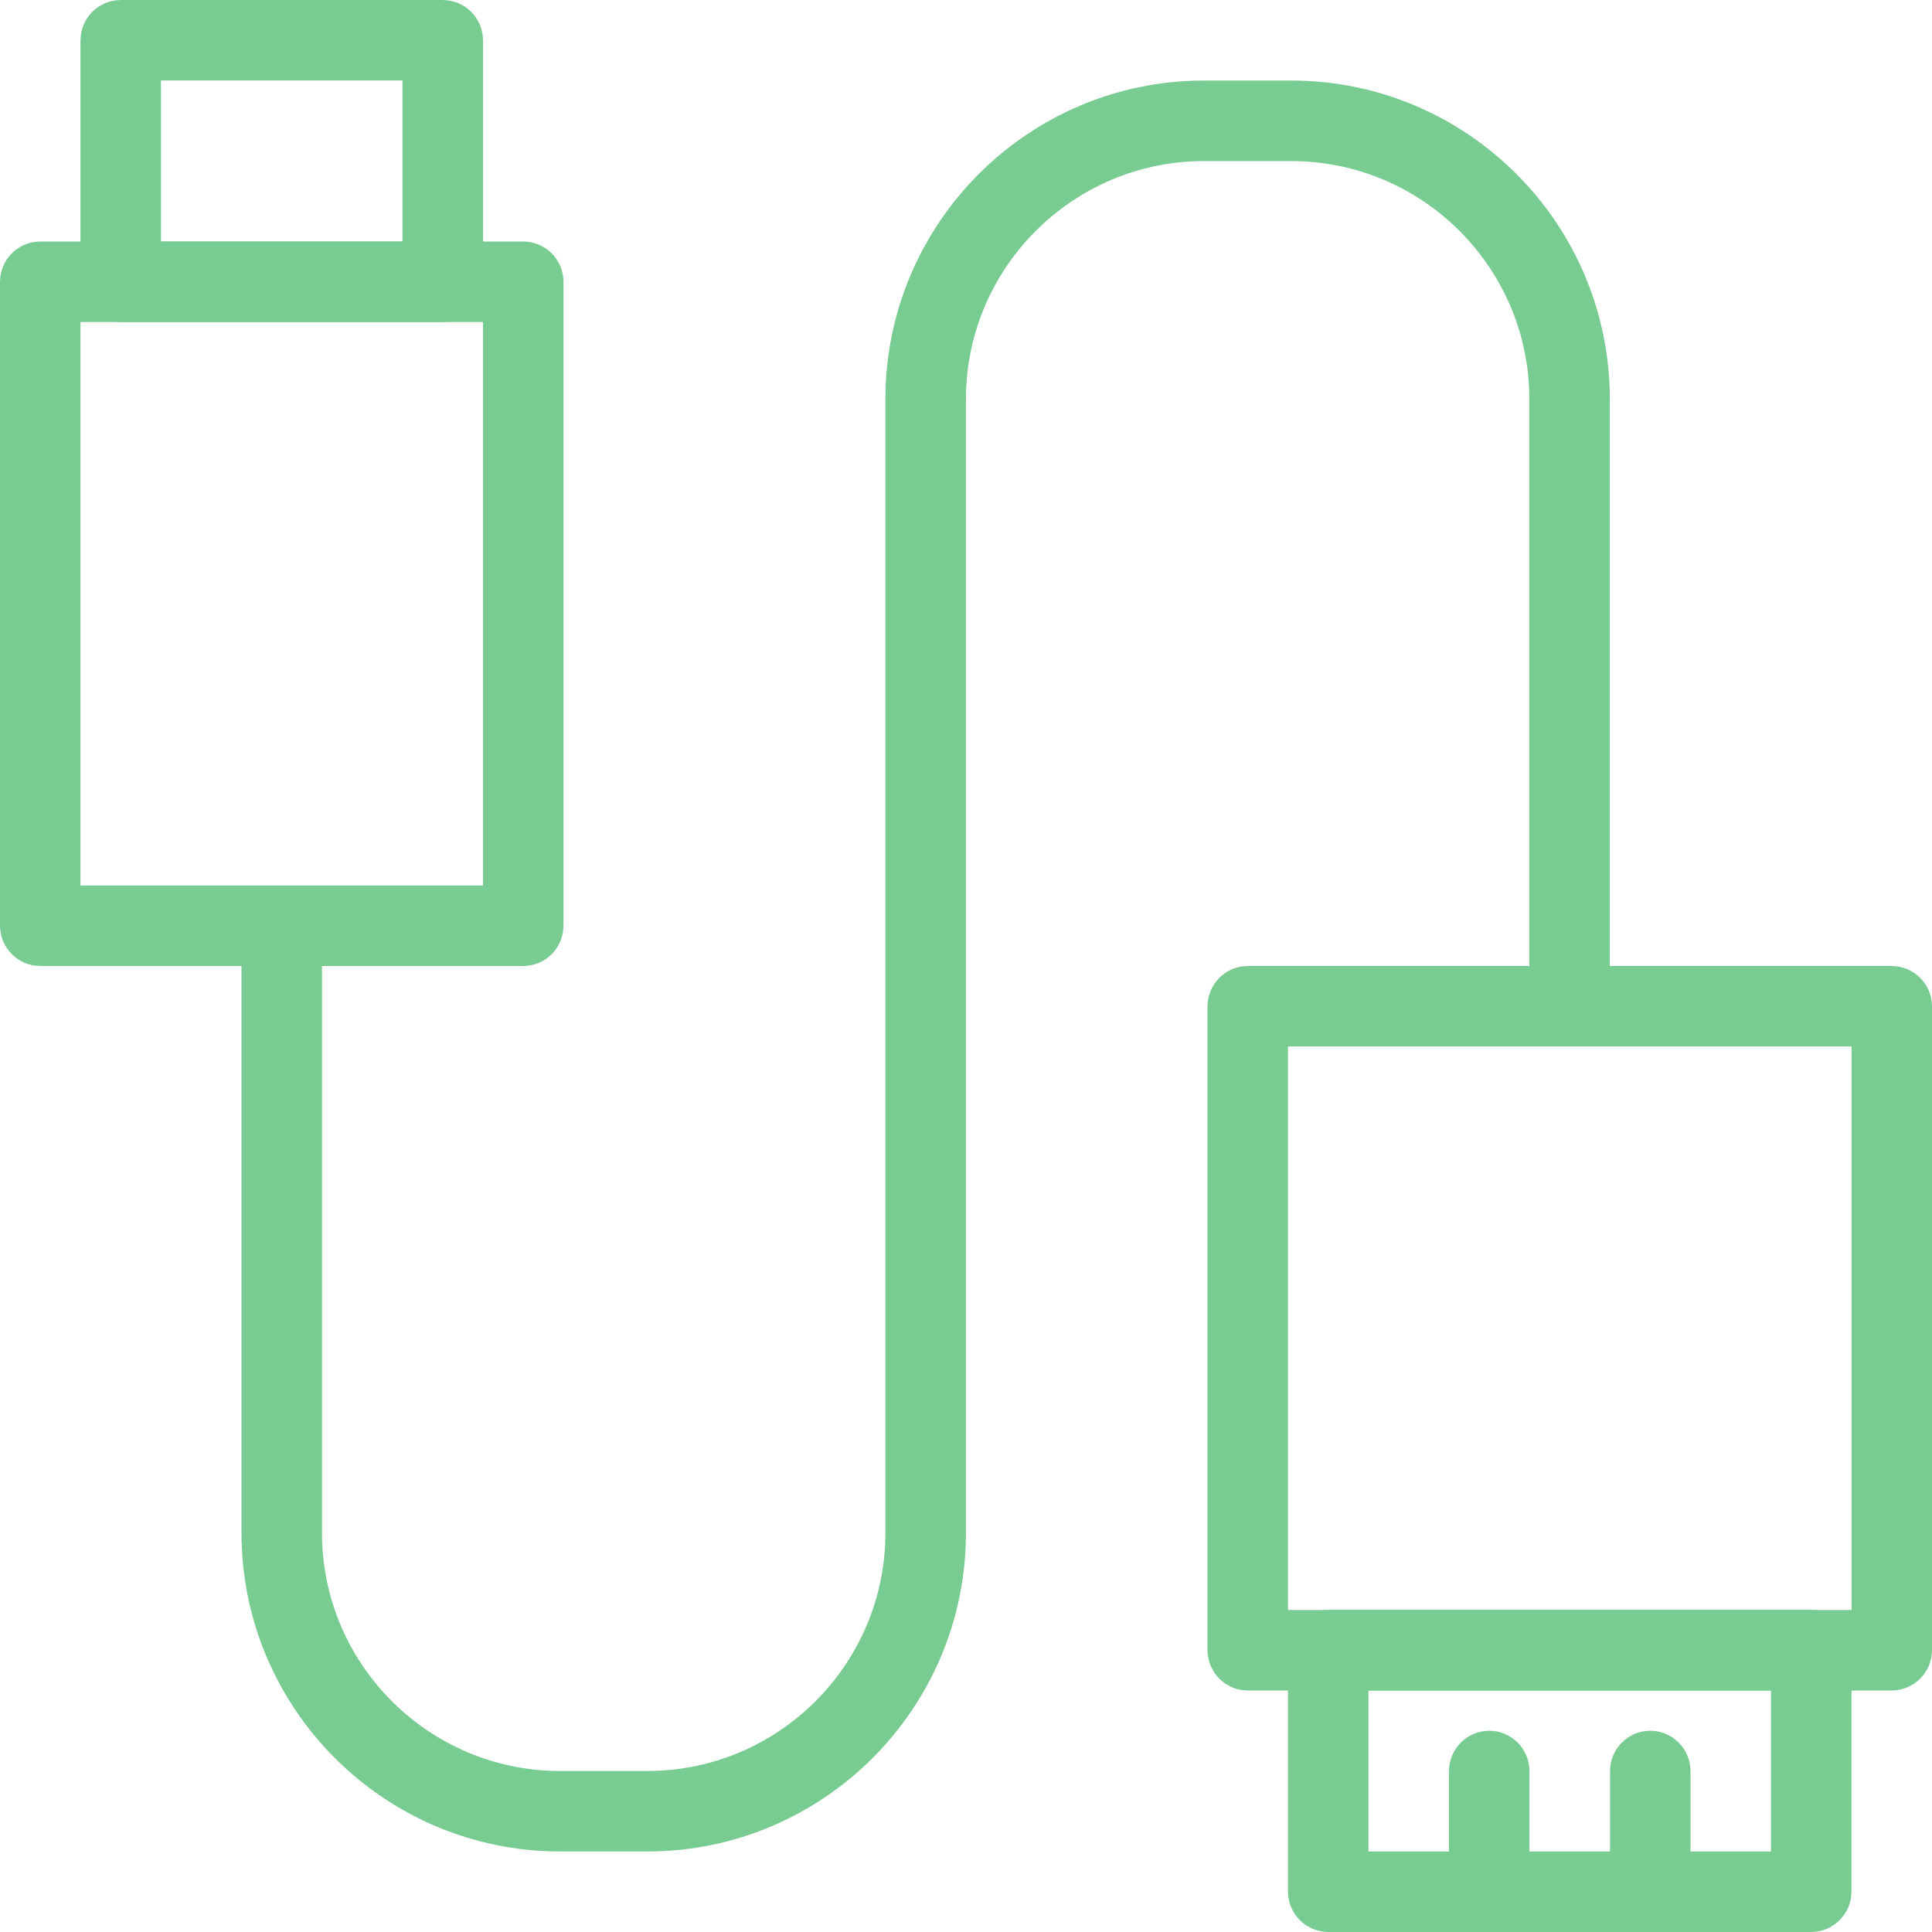<svg width="32" height="32" viewBox="0 0 32 32" fill="none" xmlns="http://www.w3.org/2000/svg">
<g opacity="0.9">
<path d="M0.833 14.667V15.167H1.333H8H8.5V14.667V5.333V4.833H8H1.333H0.833V5.333V14.667ZM8.667 15.5H0.667C0.575 15.5 0.5 15.425 0.5 15.333V4.667C0.5 4.575 0.575 4.5 0.667 4.5H8.667C8.759 4.5 8.833 4.575 8.833 4.667V15.333C8.833 15.425 8.759 15.5 8.667 15.5Z" fill="#69C585" stroke="#69C585"/>
<path d="M2.166 4V4.5H2.666H6.666H7.166V4V1.333V0.833H6.666H2.666H2.166V1.333V4ZM7.333 4.833H2C1.908 4.833 1.833 4.759 1.833 4.667V0.667C1.833 0.575 1.908 0.5 2 0.5H7.333C7.425 0.5 7.5 0.575 7.5 0.667V4.667C7.5 4.759 7.425 4.833 7.333 4.833Z" fill="#69C585" stroke="#69C585"/>
<path d="M20.833 26.667V27.167H21.333H30.667H31.167V26.667V17.333V16.833H30.667H21.333H20.833V17.333V26.667ZM31.333 27.5H20.667C20.576 27.5 20.5 27.424 20.5 27.333V16.667C20.5 16.576 20.576 16.5 20.667 16.5H31.333C31.424 16.5 31.5 16.576 31.5 16.667V27.333C31.5 27.424 31.424 27.5 31.333 27.5Z" fill="#69C585" stroke="#69C585"/>
<path d="M22.166 30.666V31.166H22.666H29.333H29.833V30.666V28V27.5H29.333H22.666H22.166V28V30.666ZM30 31.5H22C21.909 31.5 21.833 31.424 21.833 31.333V27.333C21.833 27.243 21.909 27.166 22 27.166H30C30.09 27.166 30.166 27.243 30.166 27.333V31.333C30.166 31.424 30.09 31.5 30 31.5Z" fill="#69C585" stroke="#69C585"/>
<path d="M27.334 30.833C27.243 30.833 27.167 30.757 27.167 30.666V29.333C27.167 29.243 27.243 29.166 27.334 29.166C27.424 29.166 27.5 29.243 27.5 29.333V30.666C27.5 30.757 27.424 30.833 27.334 30.833Z" fill="#69C585" stroke="#69C585"/>
<path d="M24.667 30.833C24.576 30.833 24.5 30.757 24.5 30.666V29.333C24.5 29.243 24.576 29.166 24.667 29.166C24.757 29.166 24.833 29.243 24.833 29.333V30.666C24.833 30.757 24.757 30.833 24.667 30.833Z" fill="#69C585" stroke="#69C585"/>
<path d="M15.499 25.389V25.389C15.5 28.024 13.356 30.166 10.723 30.166H9.277C6.643 30.166 4.5 28.024 4.5 25.389V16C4.5 15.908 4.575 15.833 4.667 15.833C4.759 15.833 4.833 15.908 4.833 16V25.389C4.833 27.84 6.827 29.833 9.277 29.833H10.721C13.172 29.833 15.165 27.84 15.165 25.389V6.612C15.165 3.977 17.309 1.834 19.943 1.834H21.387C24.021 1.834 26.164 3.979 26.164 6.612V16.001C26.164 16.092 26.088 16.168 25.997 16.168C25.906 16.168 25.831 16.092 25.831 16.001V6.612C25.831 4.161 23.837 2.168 21.387 2.168H19.943C17.492 2.168 15.499 4.161 15.499 6.612V25.389Z" fill="#69C585" stroke="#69C585"/>
</g>
</svg>
